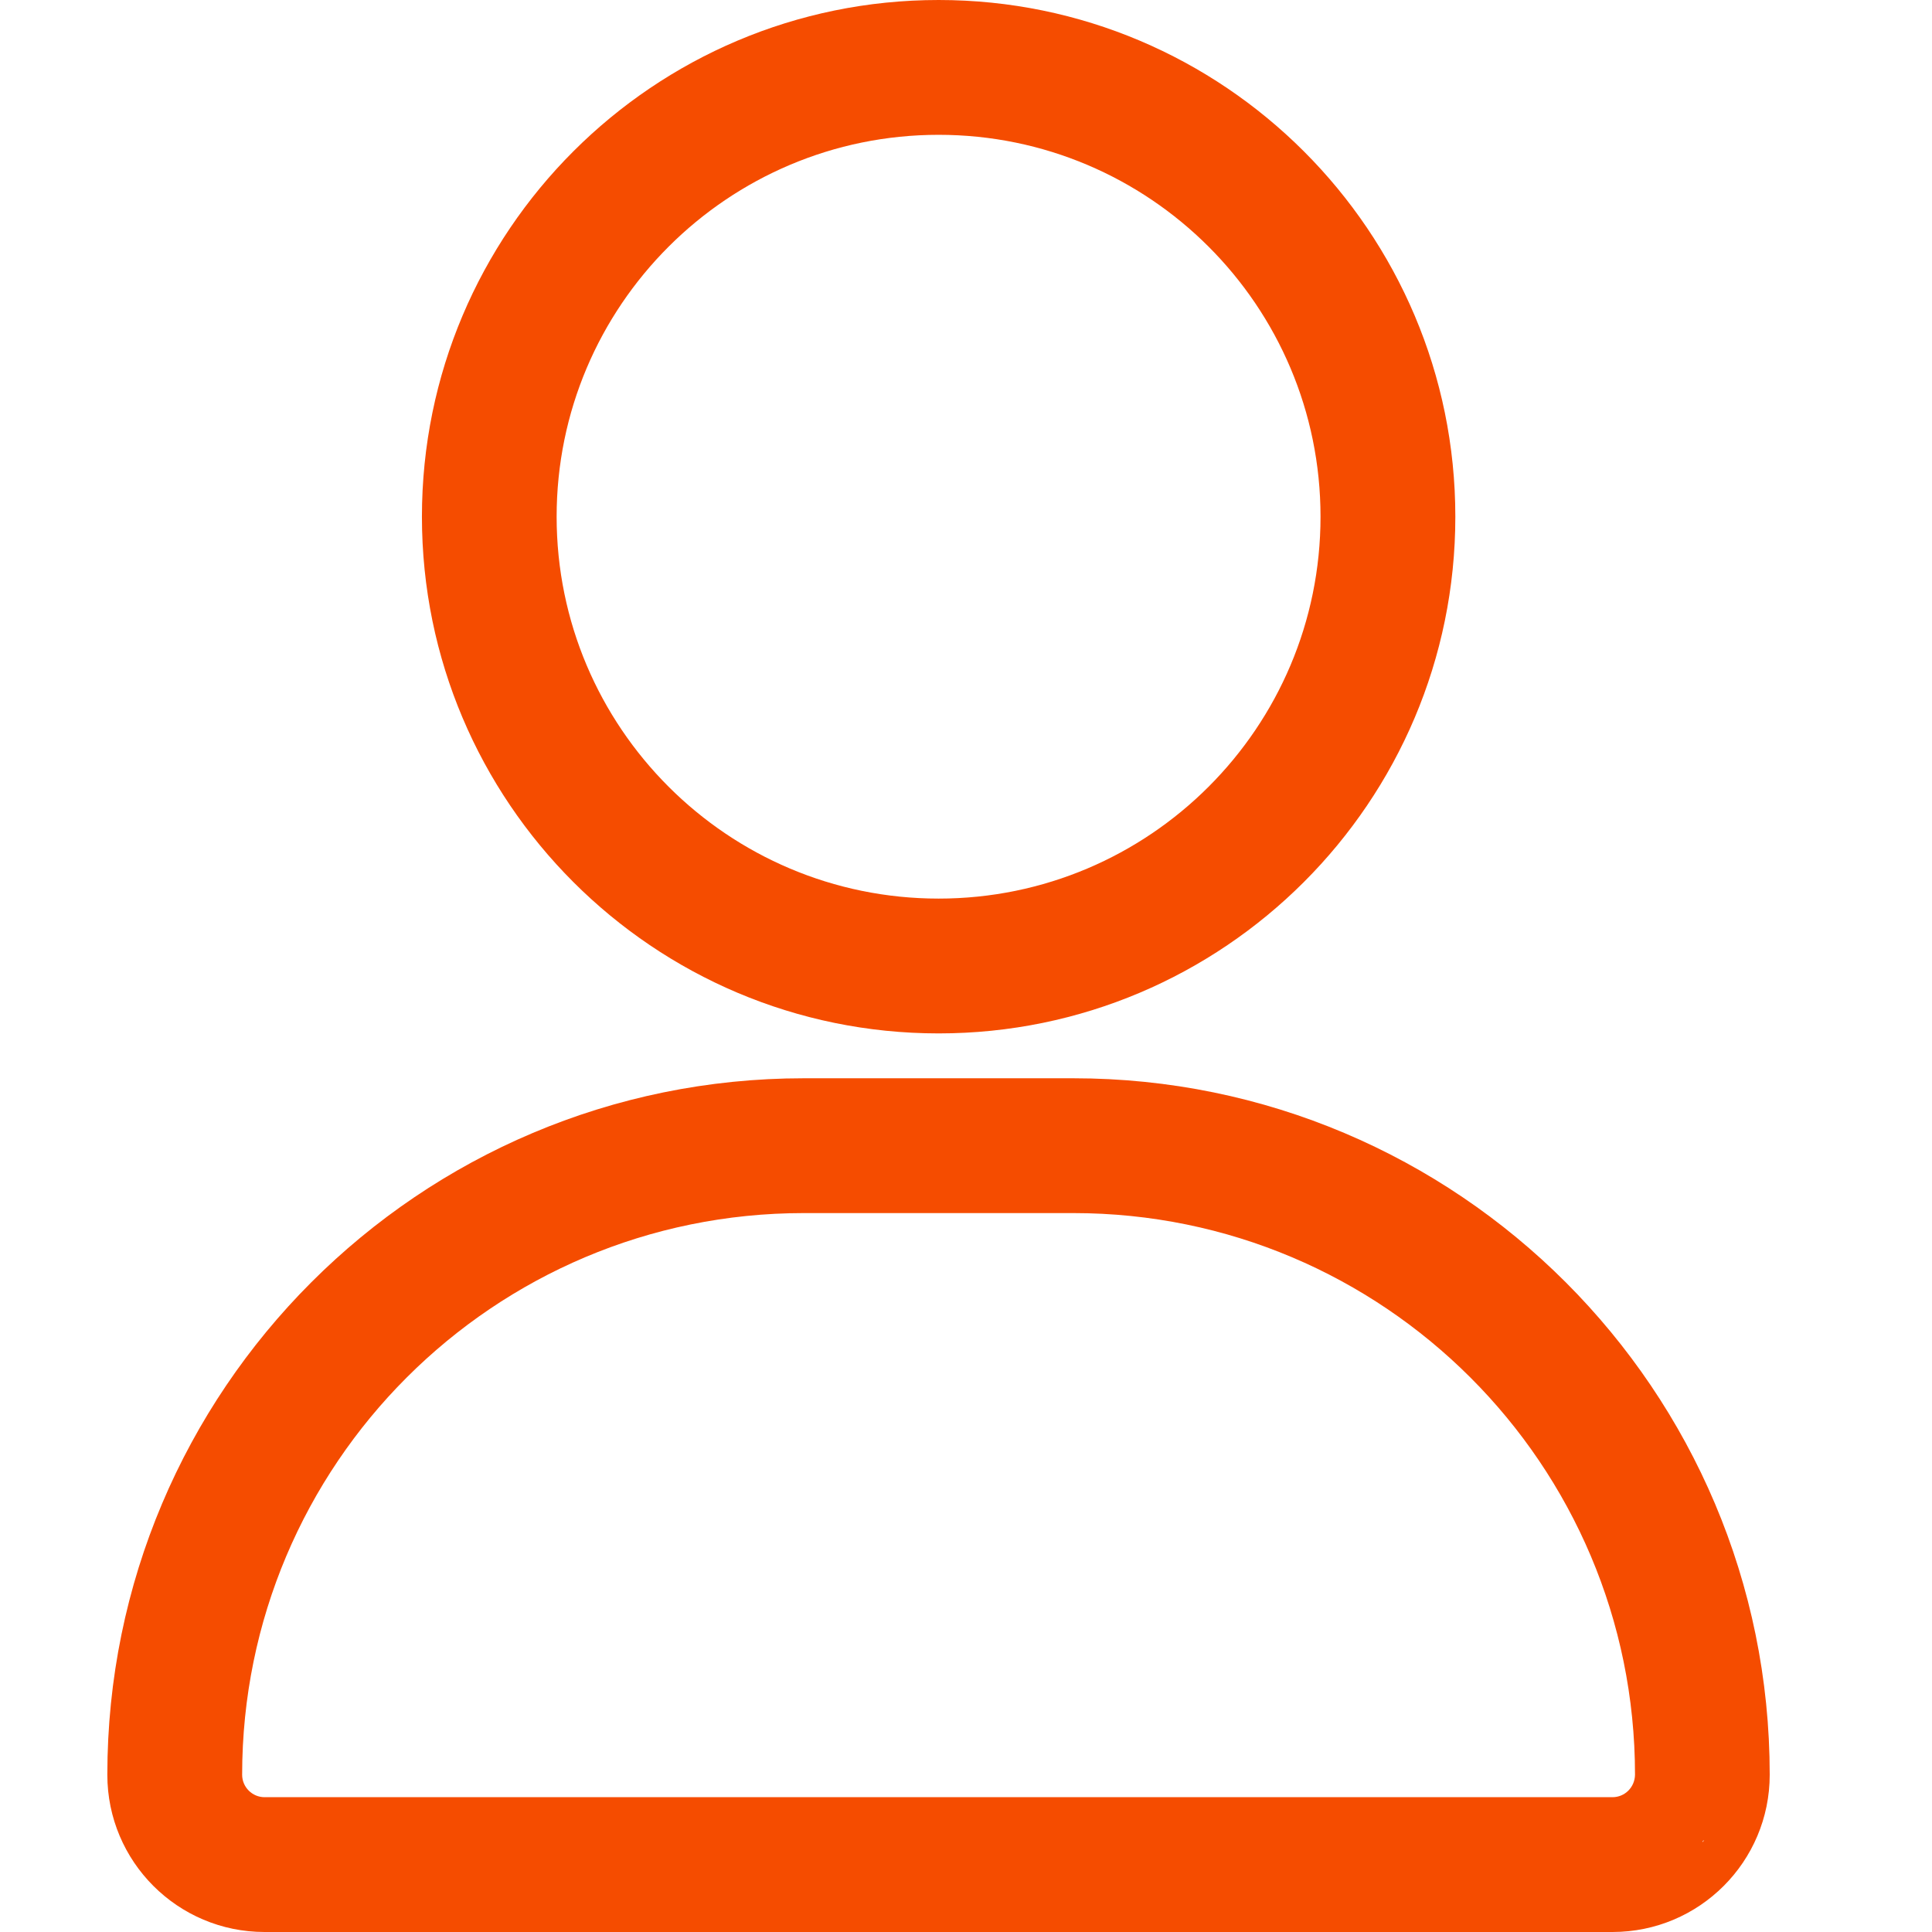 <svg width="18" height="18" viewBox="0 0 18 18" fill="none" xmlns="http://www.w3.org/2000/svg">
<g id="fi_9001457" clip-path="url(#clip0_272_1049)">
<g id="Icon">
<path id="Vector" fill-rule="evenodd" clip-rule="evenodd" d="M8.745 0C11.402 0 13.559 2.157 13.559 4.814C13.559 7.471 11.402 9.628 8.745 9.628C6.087 9.628 3.931 7.471 3.931 4.814C3.931 2.157 6.087 0 8.745 0ZM8.745 1.256C6.781 1.256 5.186 2.85 5.186 4.814C5.186 6.778 6.781 8.372 8.745 8.372C10.709 8.372 12.303 6.778 12.303 4.814C12.303 2.85 10.709 1.256 8.745 1.256Z" fill="#F54C00"/>
<path id="Vector_2" fill-rule="evenodd" clip-rule="evenodd" d="M16.488 16.535C16.488 17.344 15.833 18 15.023 18H2.465C1.656 18 1 17.344 1 16.535C1 12.952 3.905 10.046 7.488 10.046H10C13.583 10.046 16.488 12.952 16.488 16.535ZM15.878 17.145C15.867 17.149 15.861 17.154 15.861 17.163L15.878 17.145ZM2.256 16.535C2.256 16.65 2.35 16.744 2.465 16.744H15.023C15.138 16.744 15.231 16.652 15.233 16.535C15.233 13.645 12.89 11.302 10 11.302H7.488C4.598 11.302 2.256 13.645 2.256 16.535Z" fill="#F54C00"/>
</g>
</g>
<defs>
<clipPath id="clip0_272_1049">
<rect width="18" height="18" fill="white"/>
</clipPath>
</defs>
</svg>
